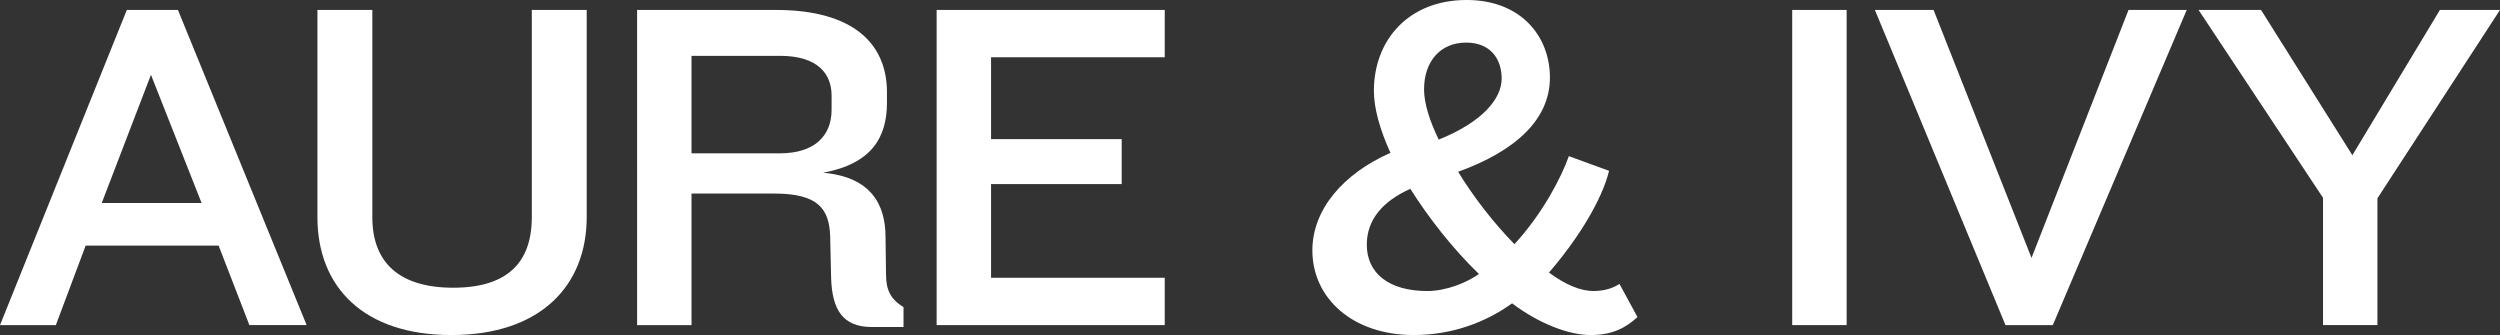 <svg xmlns="http://www.w3.org/2000/svg" id="Layer_3" data-name="Layer 3" viewBox="0 0 1690.56 226.56" style="
    fill: #fff;
">
  <rect x="0" y="0" width="1690.56" height="226.56" fill="#333333" stroke="none"/>
  <script xmlns="" src="chrome-extension://hoklmmgfnpapgjgcpechhaamimifchmp/frame_ant/frame_ant.js"/>
  <g id="Layer_2" data-name="Layer 2">
    <g>
      <path d="M168.64,219.85l-20.8-53.76H57.92l-20.16,53.76H0L85.76,6.72h34.56l87.04,213.12h-38.72ZM102.08,50.56l-33.28,86.72h67.52l-34.24-86.72Z"/>
      <path d="M305.22,226.56c-59.2,0-90.56-32.32-90.56-79.68V6.72h37.12v140.16c0,30.72,18.24,47.68,54.72,47.68s53.12-16.96,53.12-47.68V6.72h37.12v140.16c0,46.08-31.04,79.68-91.52,79.68Z"/>
      <path d="M589.54,221.13c-19.52,0-26.88-11.52-27.52-33.28l-.64-28.16c-.64-18.88-8.64-28.8-37.76-28.8h-56v88.96h-36.8V6.72h93.76c53.12,0,75.2,23.36,75.2,55.68v7.04c0,23.36-10.24,41.28-43.2,47.36,32.64,2.88,42.24,21.76,42.24,43.52l.32,24.96c0,10.56,2.88,16.96,11.84,22.4v13.44h-21.44ZM562.34,64.64c0-14.4-8.96-26.88-34.88-26.88h-59.84v65.92h59.84c23.36,0,34.88-11.84,34.88-29.44v-9.6Z"/>
      <path d="M633.38,219.85V6.72h154.24v32h-117.44v55.36h88.32v30.4h-88.32v63.36h117.44v32h-154.24Z"/>
      <path d="M1075.62,226.56c-14.72,0-34.88-7.68-53.12-21.44-17.28,12.48-40,21.44-66.56,21.44-40.96,0-68.48-24.64-68.48-57.28,0-27.52,20.8-51.84,52.8-65.92-7.04-15.36-11.2-30.08-11.2-41.92,0-34.24,23.36-61.44,62.72-61.44,36.48,0,56.32,24.32,56.32,52.48s-23.04,49.6-62.08,63.68c10.56,17.28,24,34.56,38.08,48.96,19.2-20.8,32-45.76,36.8-59.52l27.2,9.92c-4.8,19.52-20.48,45.44-40.64,68.8,11.2,8.32,21.44,12.48,30.08,12.48,7.36,0,13.12-1.92,17.6-4.8l12.16,22.4c-8,7.36-16.96,12.16-31.68,12.16ZM953.7,127.68c-18.56,8.32-29.44,20.8-29.44,37.76,0,19.2,14.72,31.36,40.96,31.36,12.48,0,26.24-5.44,34.88-11.52-17.28-16.64-33.92-37.76-46.4-57.6ZM991.46,28.8c-17.28,0-28.48,12.48-28.48,31.68,0,8.96,3.52,20.8,9.92,33.92,29.44-11.84,42.56-27.52,42.56-41.28s-8-24.32-24-24.32Z"/>
      <path d="M1211.94,219.85V6.72h36.8v213.12h-36.8Z"/>
      <path d="M1388.16,219.85h-32L1267.84,6.72h39.68l66.24,167.68L1439.36,6.72h39.36l-90.56,213.12Z"/>
      <path d="M1607.68,134.08v85.76h-36.8v-86.08l-84.16-127.04h42.24l61.76,98.24,59.2-98.24h40.64l-82.88,127.36Z"/>
    </g>
  </g>
</svg>
